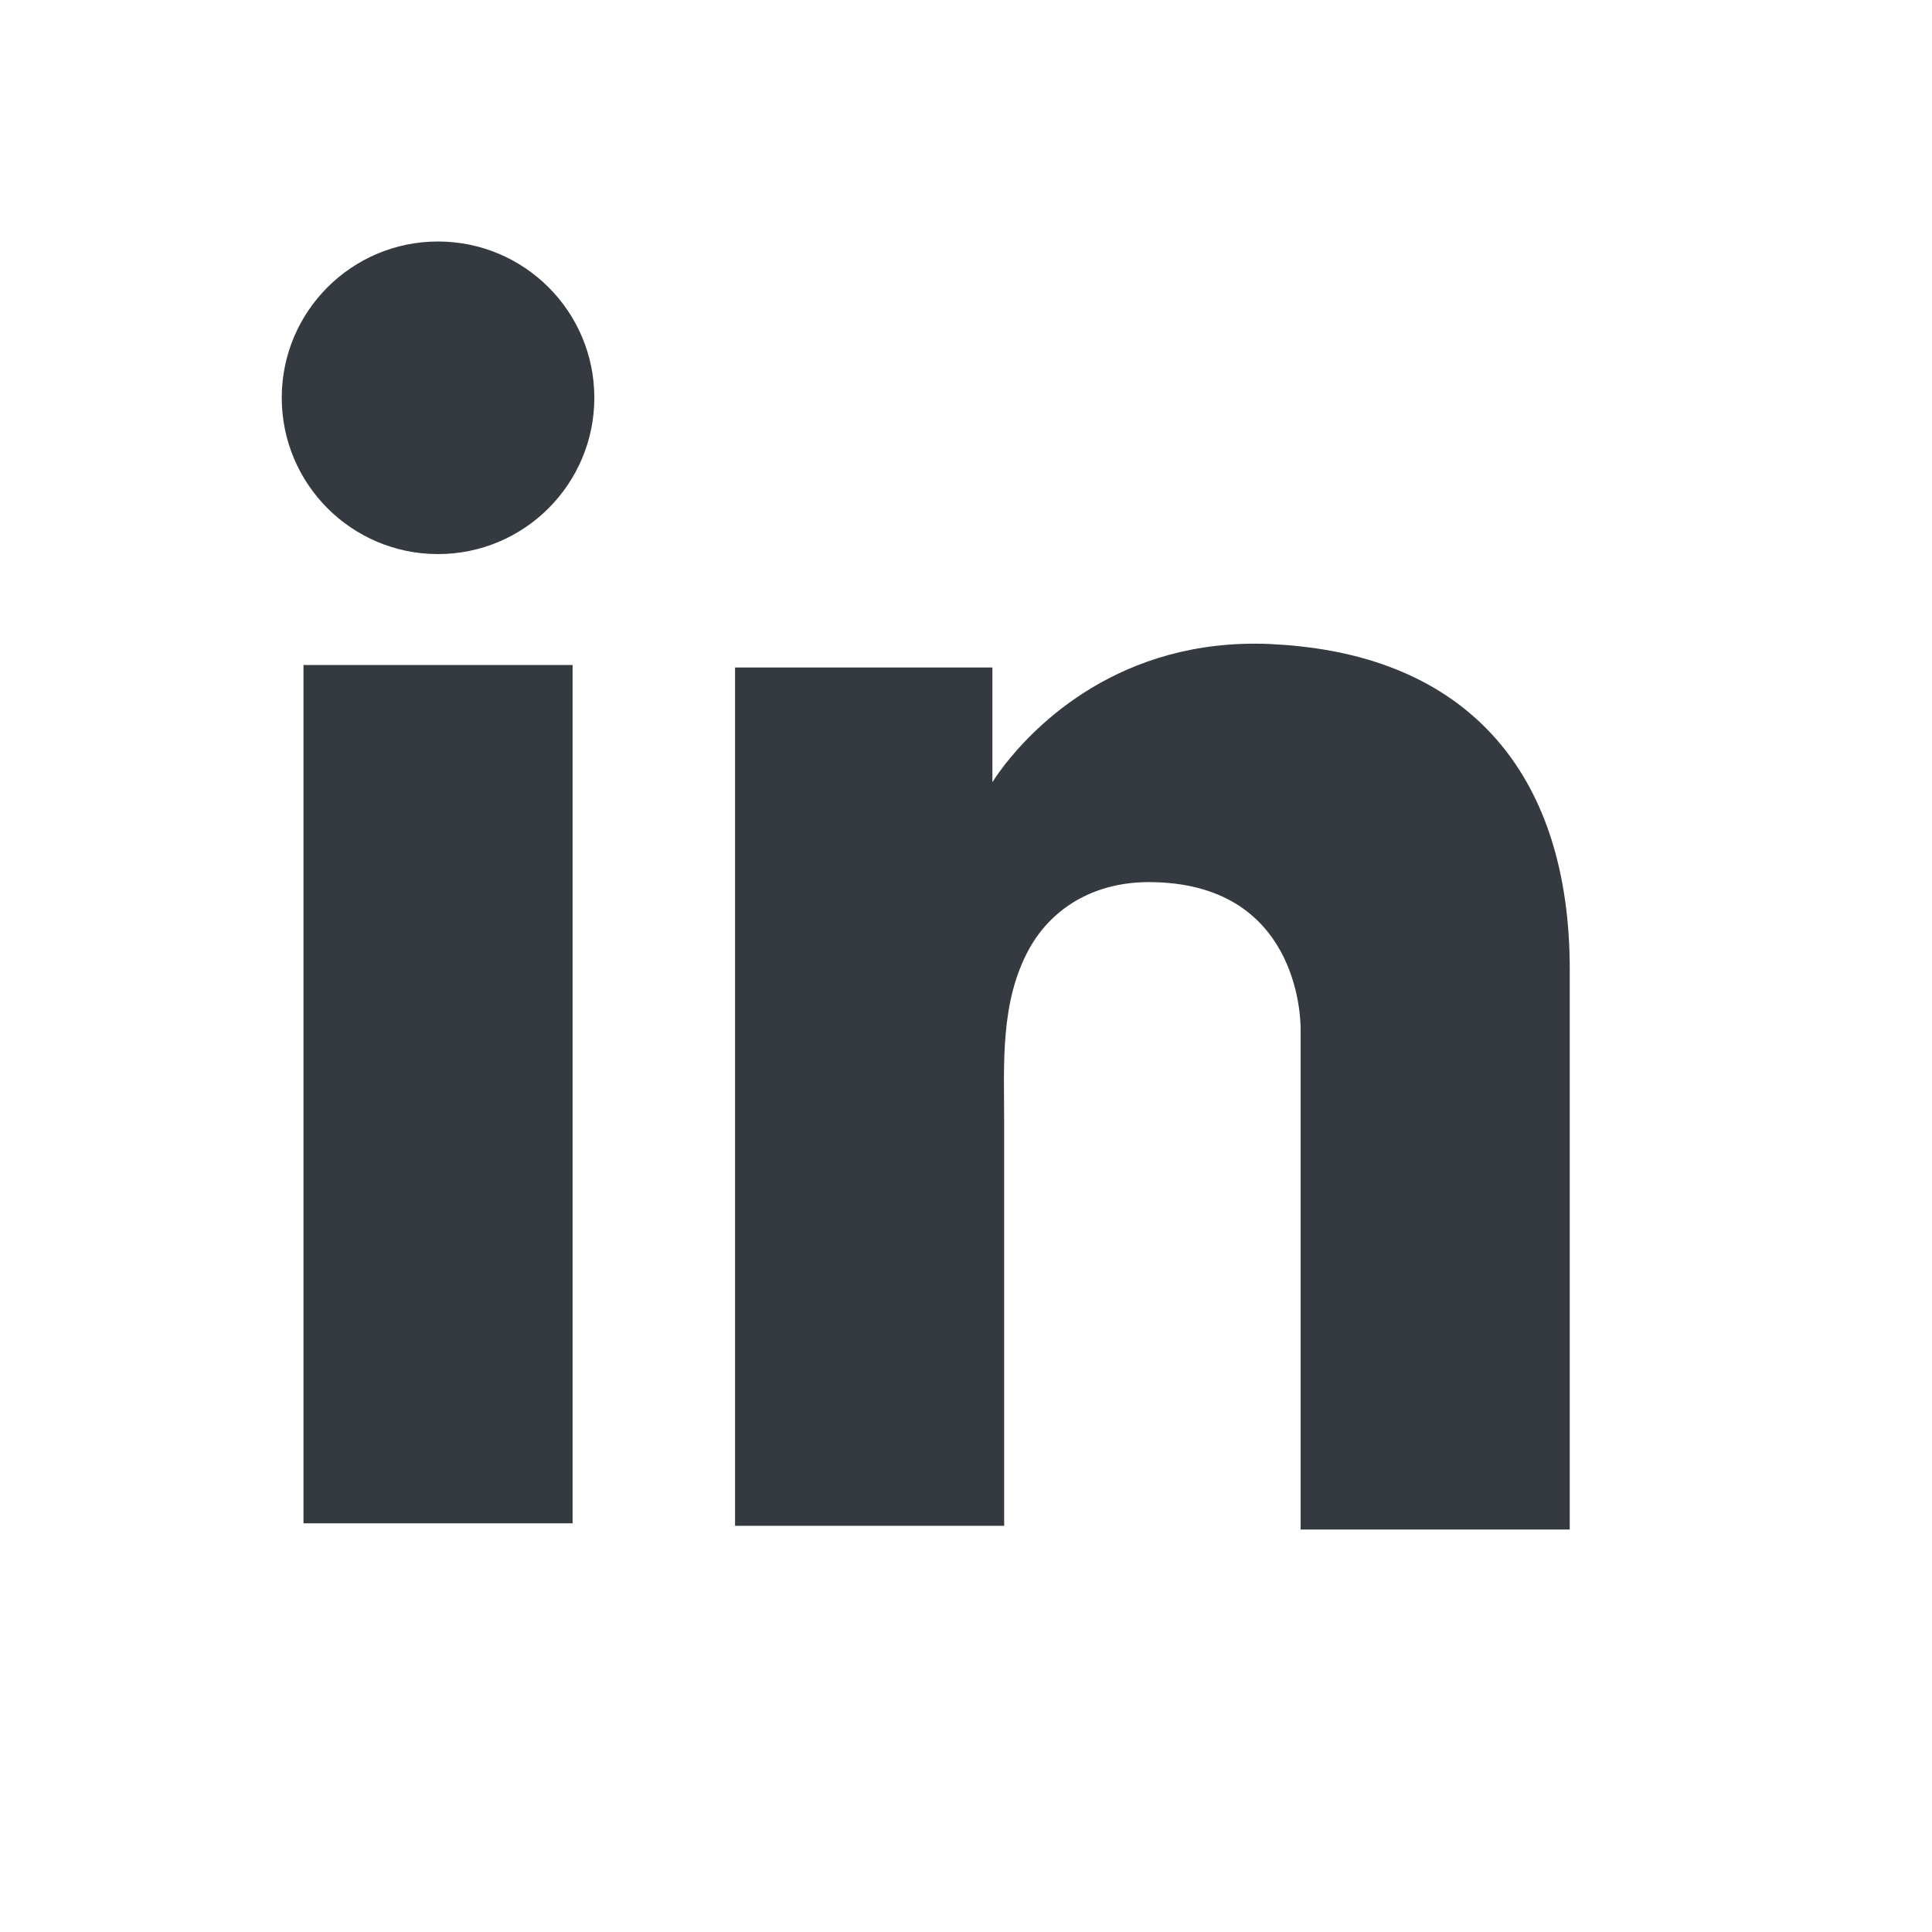 <?xml version="1.0" encoding="UTF-8"?>
<svg xmlns="http://www.w3.org/2000/svg" width="24" height="24" viewBox="0 0 24 24" fill="none">
  <path d="M7.113 8.261H3.77V18.923H7.113V8.261Z" fill="#343A40"></path>
  <path d="M16.157 8.03C16.033 8.015 15.902 8.007 15.771 8C13.899 7.922 12.844 9.032 12.474 9.509C12.374 9.64 12.328 9.717 12.328 9.717V8.292H9.131V18.954H12.474C12.474 17.868 12.474 16.789 12.474 15.703C12.474 15.117 12.474 14.532 12.474 13.947C12.474 13.222 12.421 12.452 12.783 11.79C13.091 11.235 13.645 10.958 14.269 10.958C16.118 10.958 16.157 12.629 16.157 12.783C16.157 12.791 16.157 12.799 16.157 12.799V19H19.5V12.044C19.5 9.663 18.291 8.261 16.157 8.03Z" fill="#343A40"></path>
  <path d="M5.441 6.883C6.513 6.883 7.383 6.013 7.383 4.941C7.383 3.869 6.513 3 5.441 3C4.369 3 3.5 3.869 3.5 4.941C3.5 6.013 4.369 6.883 5.441 6.883Z" fill="#343A40"></path>
</svg>
